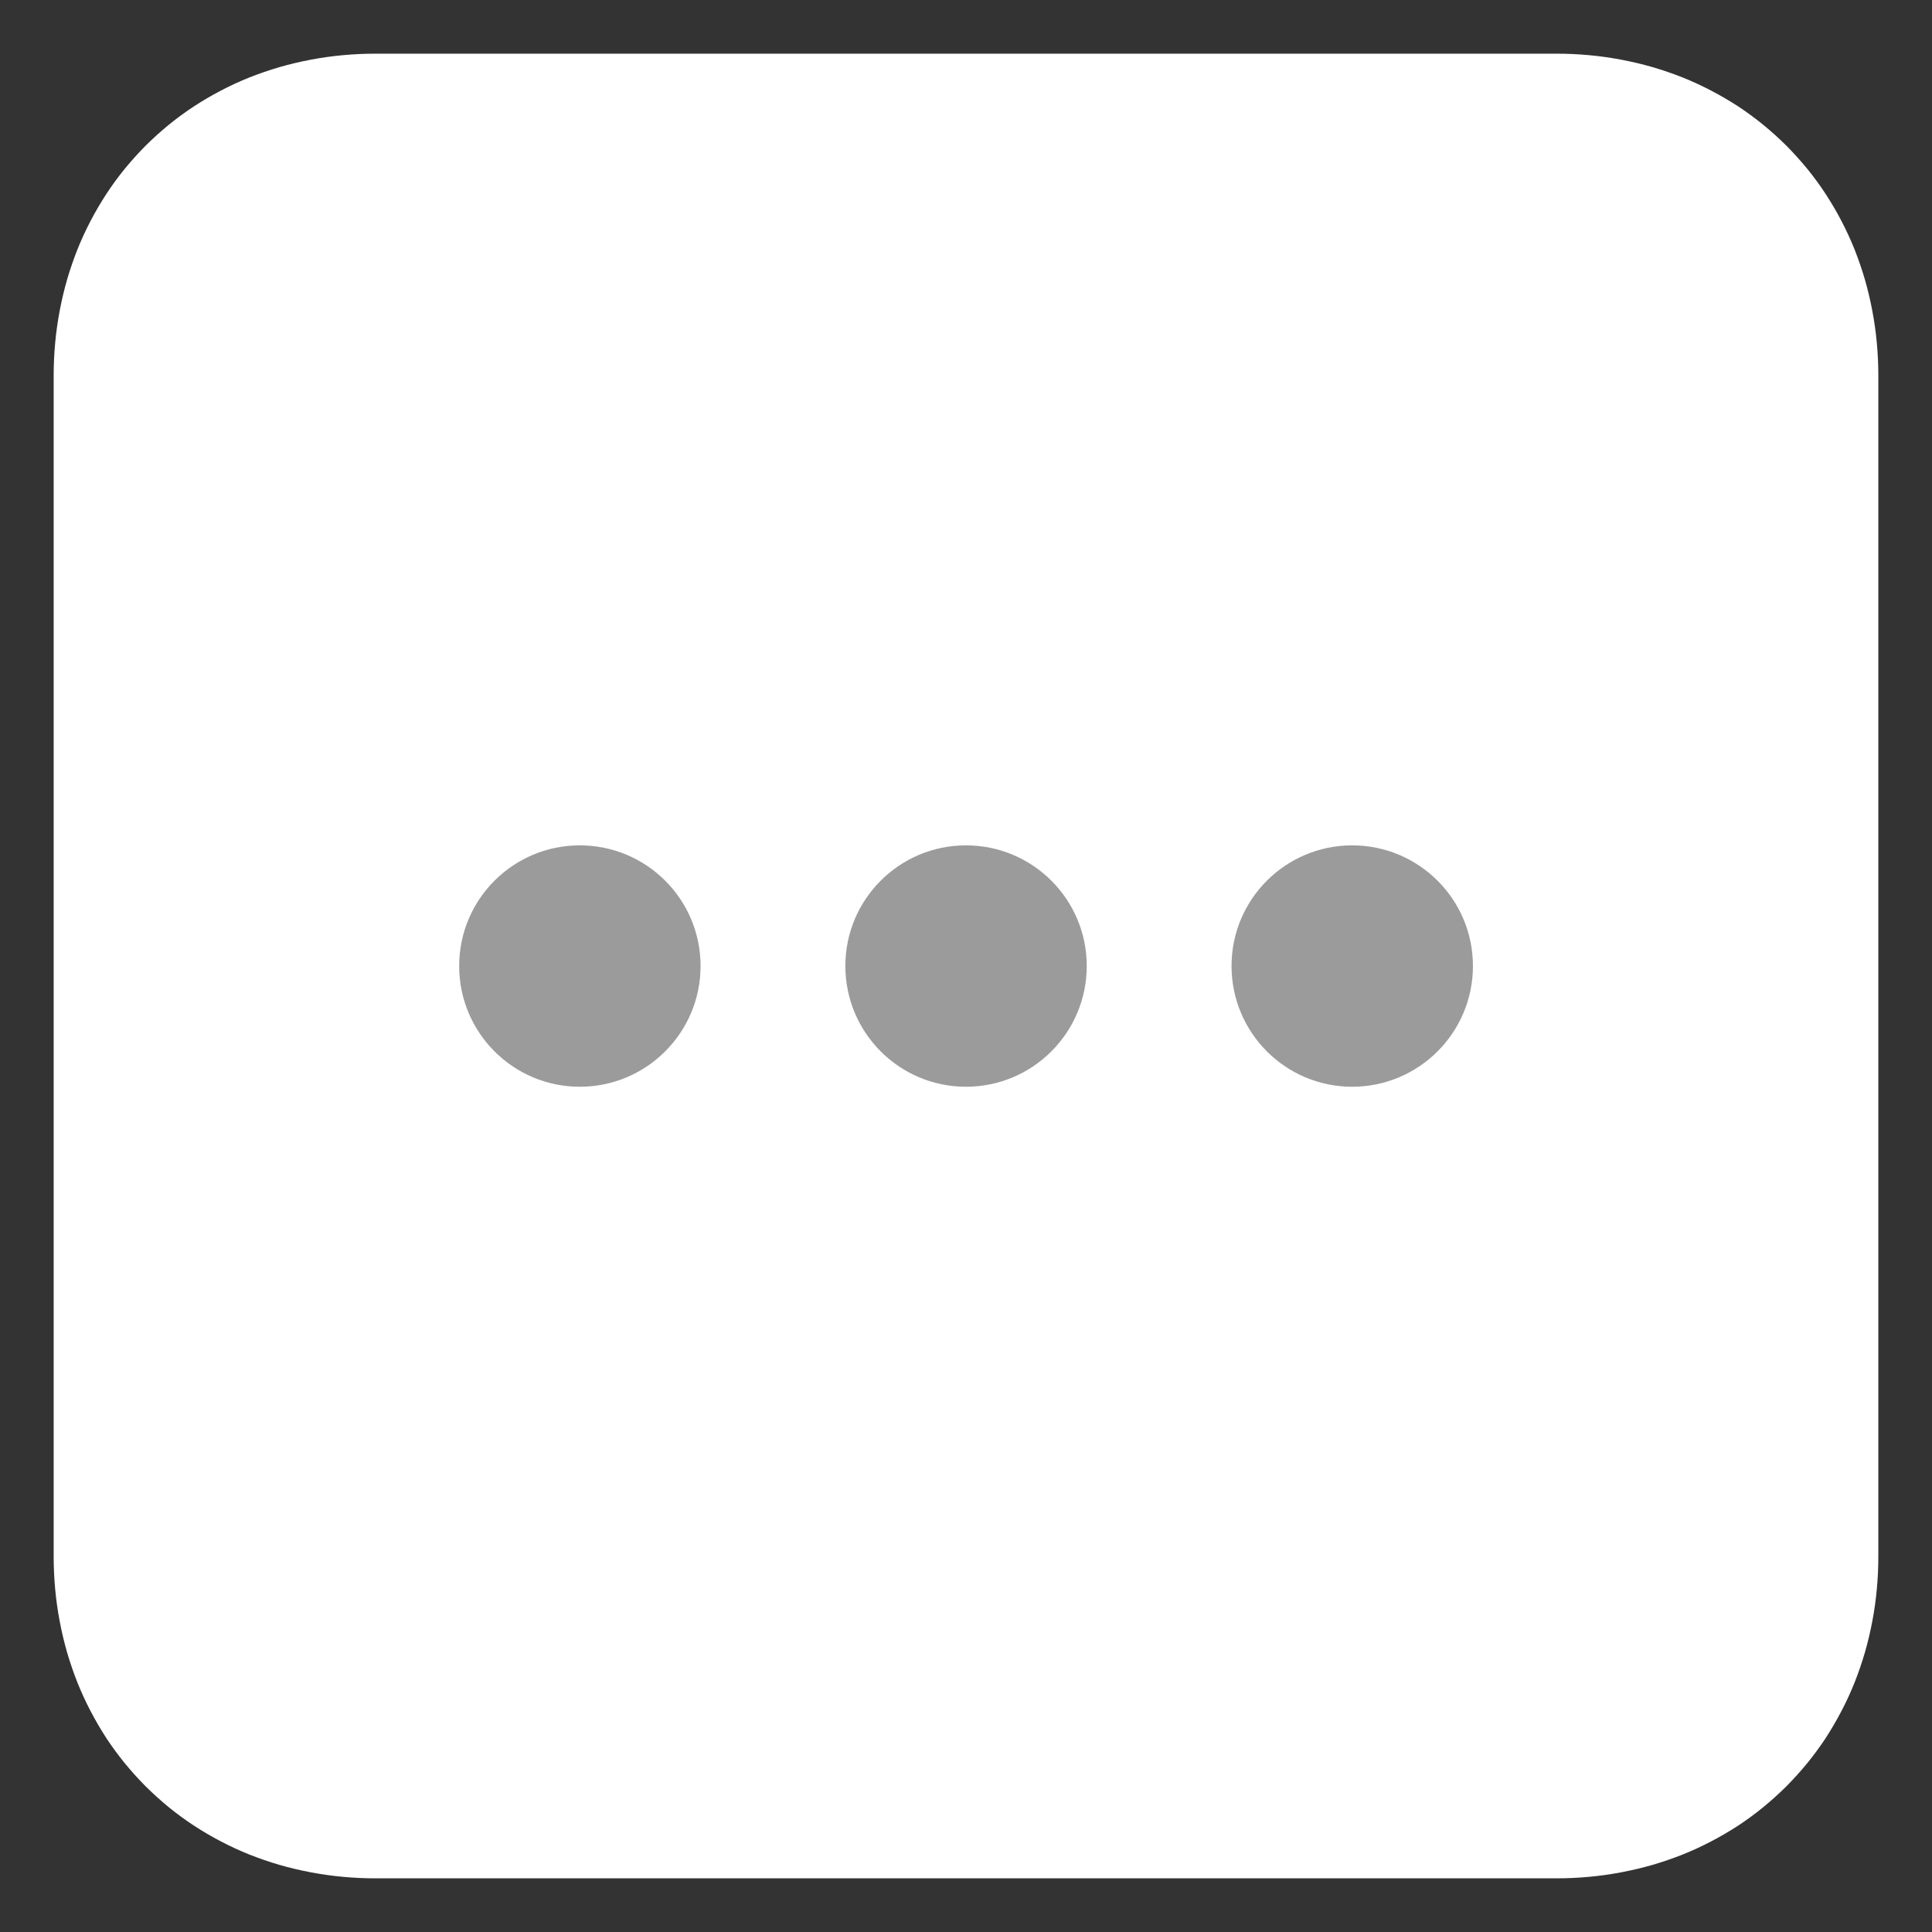 <?xml version="1.0" encoding="utf-8"?>
<svg width="18px" height="18px" viewBox="0 0 18 18" version="1.1" xmlns:xlink="http://www.w3.org/1999/xlink" xmlns="http://www.w3.org/2000/svg">
  <rect x="0" y="0" width="18" height="18" fill="#333333" stroke="none"/>
  <desc>Created with Lunacy</desc>
  <g id="Group-12" transform="translate(0.5 0.5)">
    <g id="icon-/-general-/-action-/-option-white">
      <g id="icon-/-general-/-option-white">
        <path d="M3 0L14 0Q14.154 0 14.305 0.014Q14.457 0.028 14.604 0.056Q14.752 0.084 14.895 0.125Q15.038 0.167 15.175 0.221Q15.312 0.276 15.442 0.344Q15.572 0.412 15.694 0.491Q15.815 0.571 15.928 0.663Q16.04 0.755 16.143 0.857Q16.245 0.96 16.337 1.072Q16.429 1.185 16.509 1.307Q16.588 1.428 16.656 1.558Q16.724 1.688 16.779 1.825Q16.833 1.962 16.875 2.105Q16.916 2.248 16.944 2.396Q16.972 2.543 16.986 2.695Q17 2.846 17 3L17 14Q17 14.154 16.986 14.305Q16.972 14.457 16.944 14.604Q16.916 14.752 16.875 14.895Q16.833 15.038 16.779 15.175Q16.724 15.312 16.656 15.442Q16.588 15.572 16.509 15.694Q16.429 15.815 16.337 15.928Q16.245 16.04 16.143 16.143Q16.04 16.245 15.928 16.337Q15.815 16.429 15.694 16.509Q15.572 16.588 15.442 16.656Q15.312 16.724 15.175 16.779Q15.038 16.833 14.895 16.875Q14.752 16.916 14.604 16.944Q14.457 16.972 14.305 16.986Q14.154 17 14 17L3 17Q2.846 17 2.695 16.986Q2.543 16.972 2.396 16.944Q2.248 16.916 2.105 16.875Q1.962 16.833 1.825 16.779Q1.688 16.724 1.558 16.656Q1.428 16.588 1.307 16.509Q1.185 16.429 1.072 16.337Q0.96 16.245 0.857 16.143Q0.755 16.04 0.663 15.928Q0.571 15.815 0.491 15.694Q0.412 15.572 0.344 15.442Q0.276 15.312 0.221 15.175Q0.167 15.038 0.125 14.895Q0.084 14.752 0.056 14.604Q0.028 14.457 0.014 14.305Q0 14.154 0 14L0 3Q0 2.846 0.014 2.695Q0.028 2.543 0.056 2.396Q0.084 2.248 0.125 2.105Q0.167 1.962 0.221 1.825Q0.276 1.688 0.344 1.558Q0.412 1.428 0.491 1.307Q0.571 1.185 0.663 1.072Q0.755 0.96 0.857 0.857Q0.96 0.755 1.072 0.663Q1.185 0.571 1.307 0.491Q1.428 0.412 1.558 0.344Q1.688 0.276 1.825 0.221Q1.962 0.167 2.105 0.125Q2.248 0.084 2.396 0.056Q2.543 0.028 2.695 0.014Q2.846 0 3 0Z" id="rectangle-12-copy" fill="#FFFFFF" stroke="none" />
        <g id="icon-/-general-/-setting" transform="translate(3.778 3.778)">
          <g id="icon-/-general-/-setting">
            <path d="M0 0L9.444 0L9.444 9.444L0 9.444L0 0Z" id="Rectangle" fill="#848484" fill-opacity="0" stroke="none" />
            <g id="Group-8" transform="translate(0 3.598)">
              <path d="M1.124 2.249C1.745 2.249 2.249 1.745 2.249 1.124C2.249 0.503 1.745 0 1.124 0C0.503 0 0 0.503 0 1.124C0 1.745 0.503 2.249 1.124 2.249Z" id="Oval" fill="#9B9B9B" stroke="none" />
              <path d="M1.124 2.249C1.745 2.249 2.249 1.745 2.249 1.124C2.249 0.503 1.745 0 1.124 0C0.503 0 0 0.503 0 1.124C0 1.745 0.503 2.249 1.124 2.249Z" transform="translate(3.598 0)" id="Oval-Copy" fill="#9B9B9B" stroke="none" />
              <path d="M1.124 2.249C1.745 2.249 2.249 1.745 2.249 1.124C2.249 0.503 1.745 0 1.124 0C0.503 0 0 0.503 0 1.124C0 1.745 0.503 2.249 1.124 2.249Z" transform="translate(7.196 0)" id="Oval-Copy-2" fill="#9B9B9B" stroke="none" />
            </g>
          </g>
        </g>
      </g>
    </g>
  </g>
</svg>